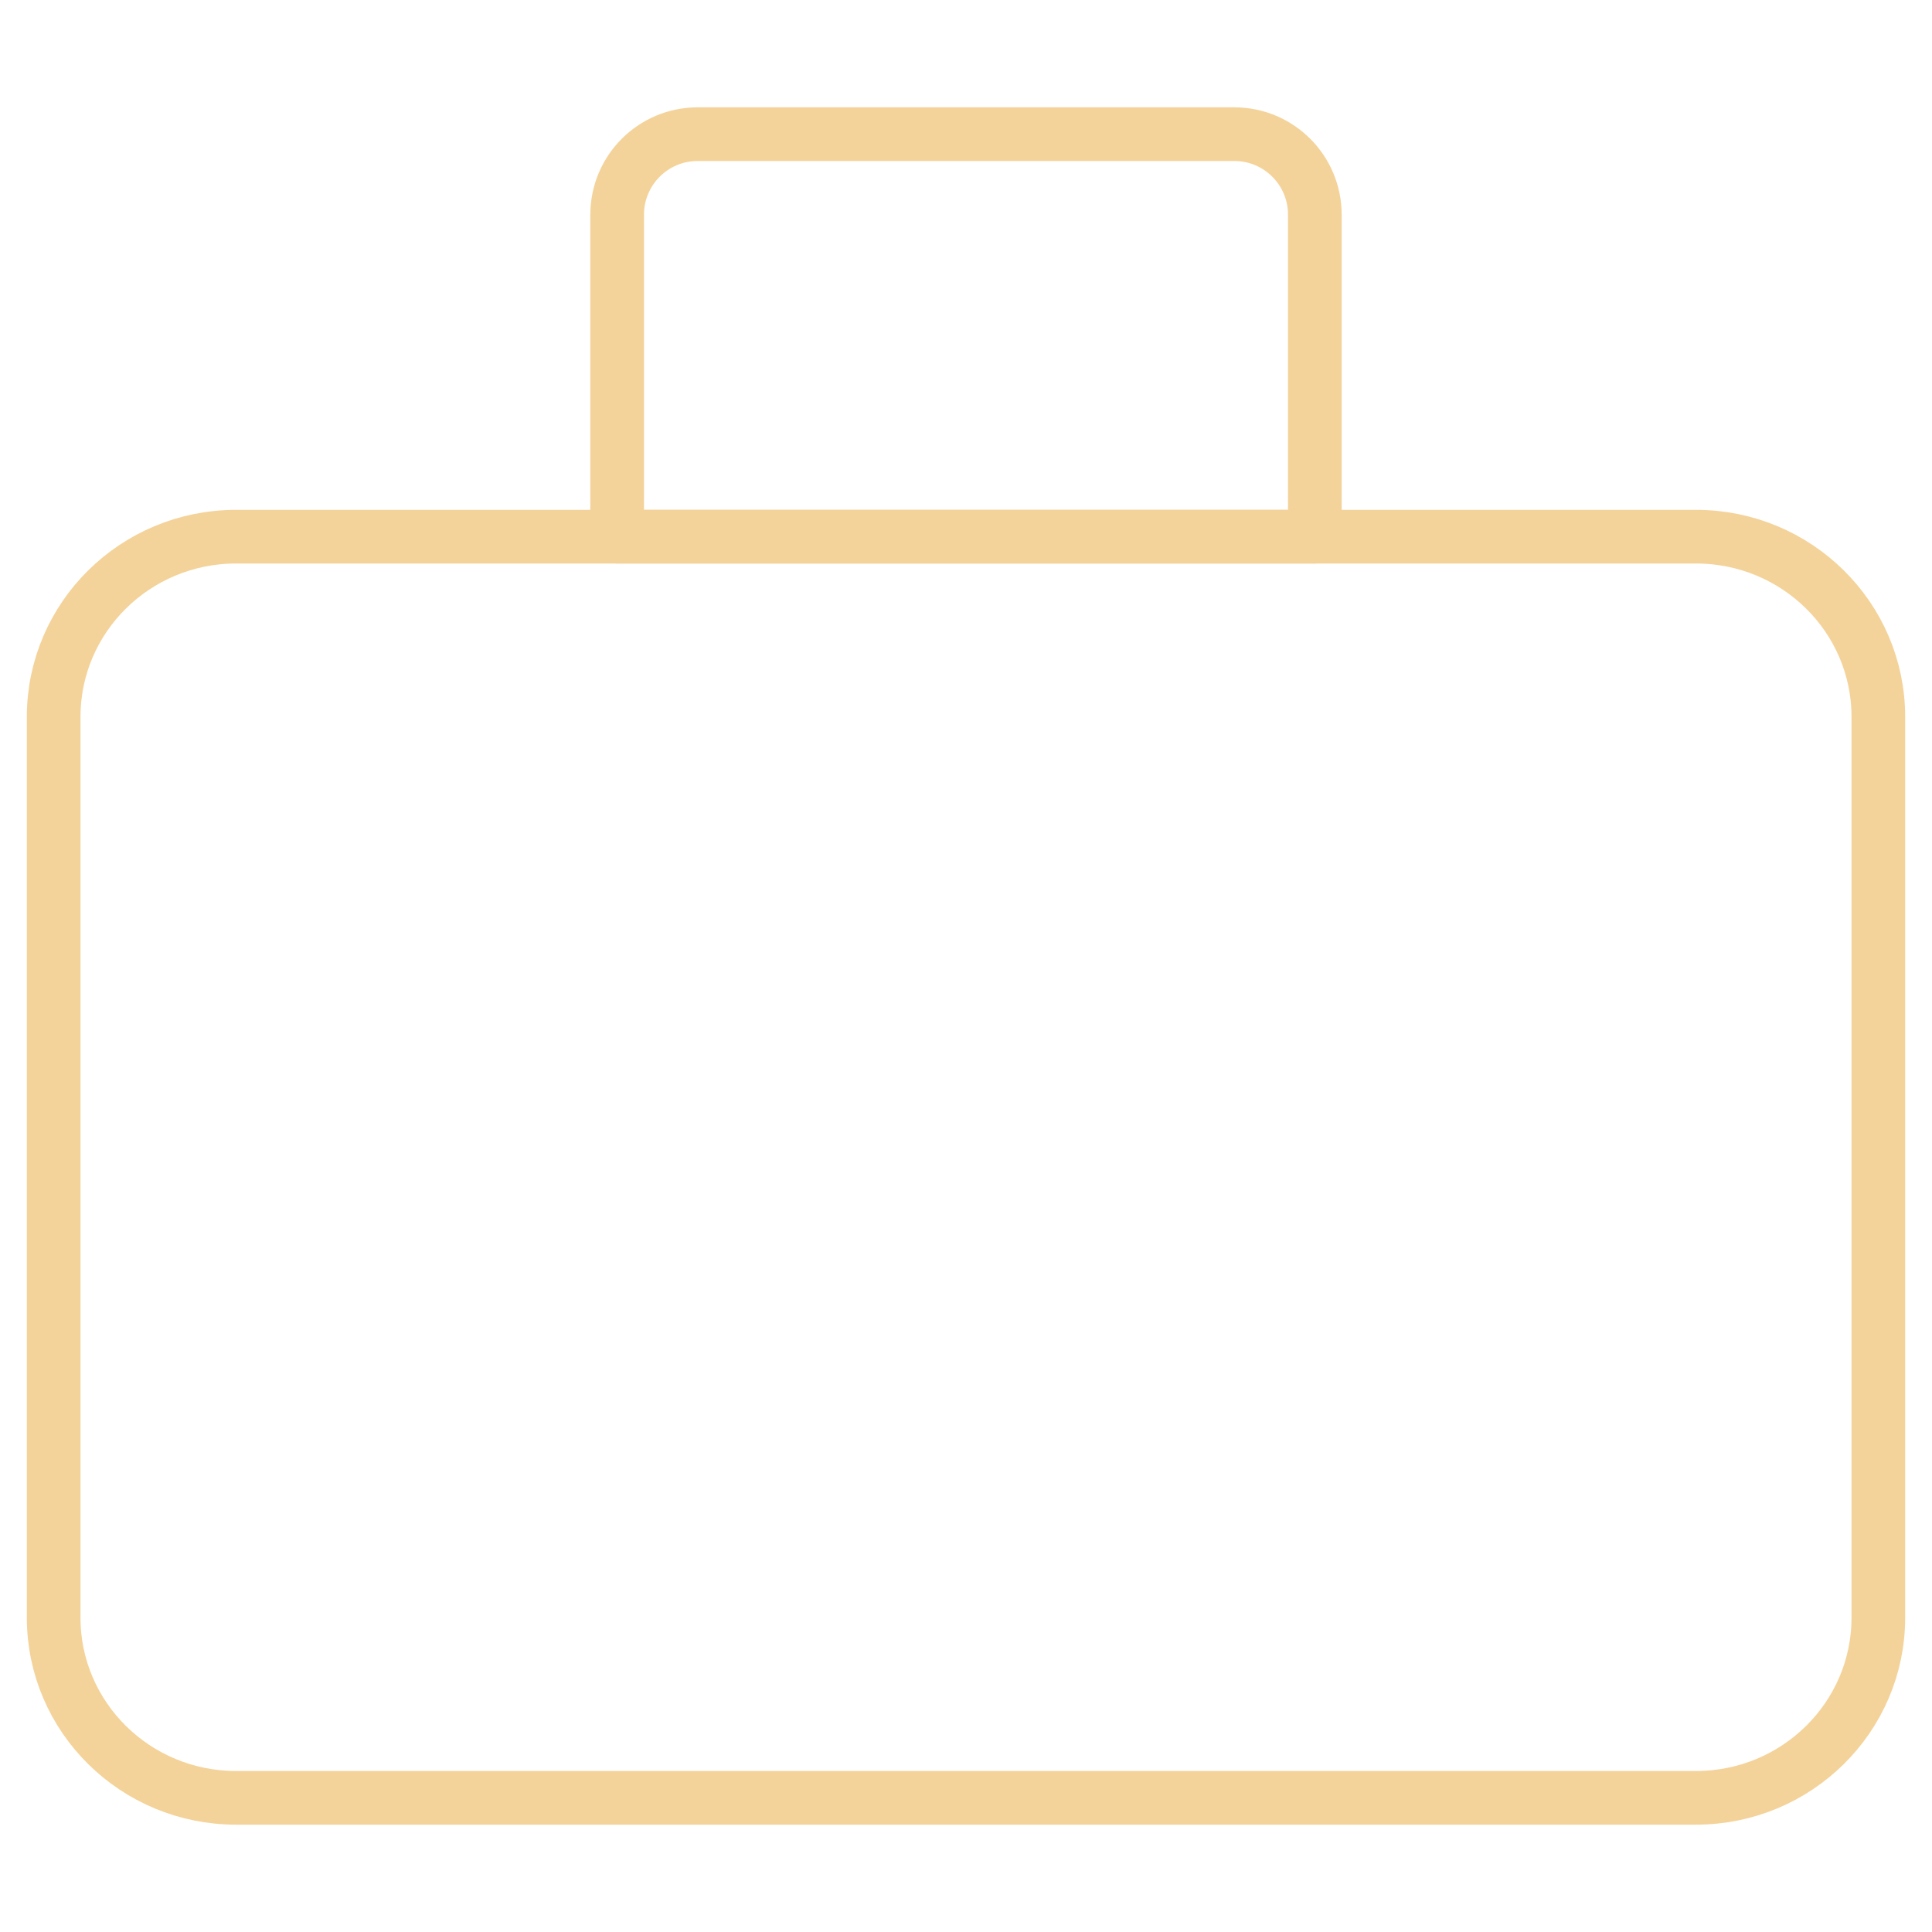 <svg width="72" height="72" viewBox="0 0 72 72" fill="none" xmlns="http://www.w3.org/2000/svg">
<path d="M63.2 20H8.8C5.044 20 2 23.006 2 26.714V60.286C2 63.994 5.044 67 8.8 67H63.2C66.956 67 70 63.994 70 60.286V26.714C70 23.006 66.956 20 63.2 20Z" stroke="#F4D39A" stroke-width="2" stroke-linecap="round" stroke-linejoin="round"/>
<path d="M49 8C49 6.343 47.657 5 46 5H26C24.343 5 23 6.343 23 8V20H49V8Z" stroke="#F4D39A" stroke-width="2" stroke-linecap="round" stroke-linejoin="round"/>
</svg>
